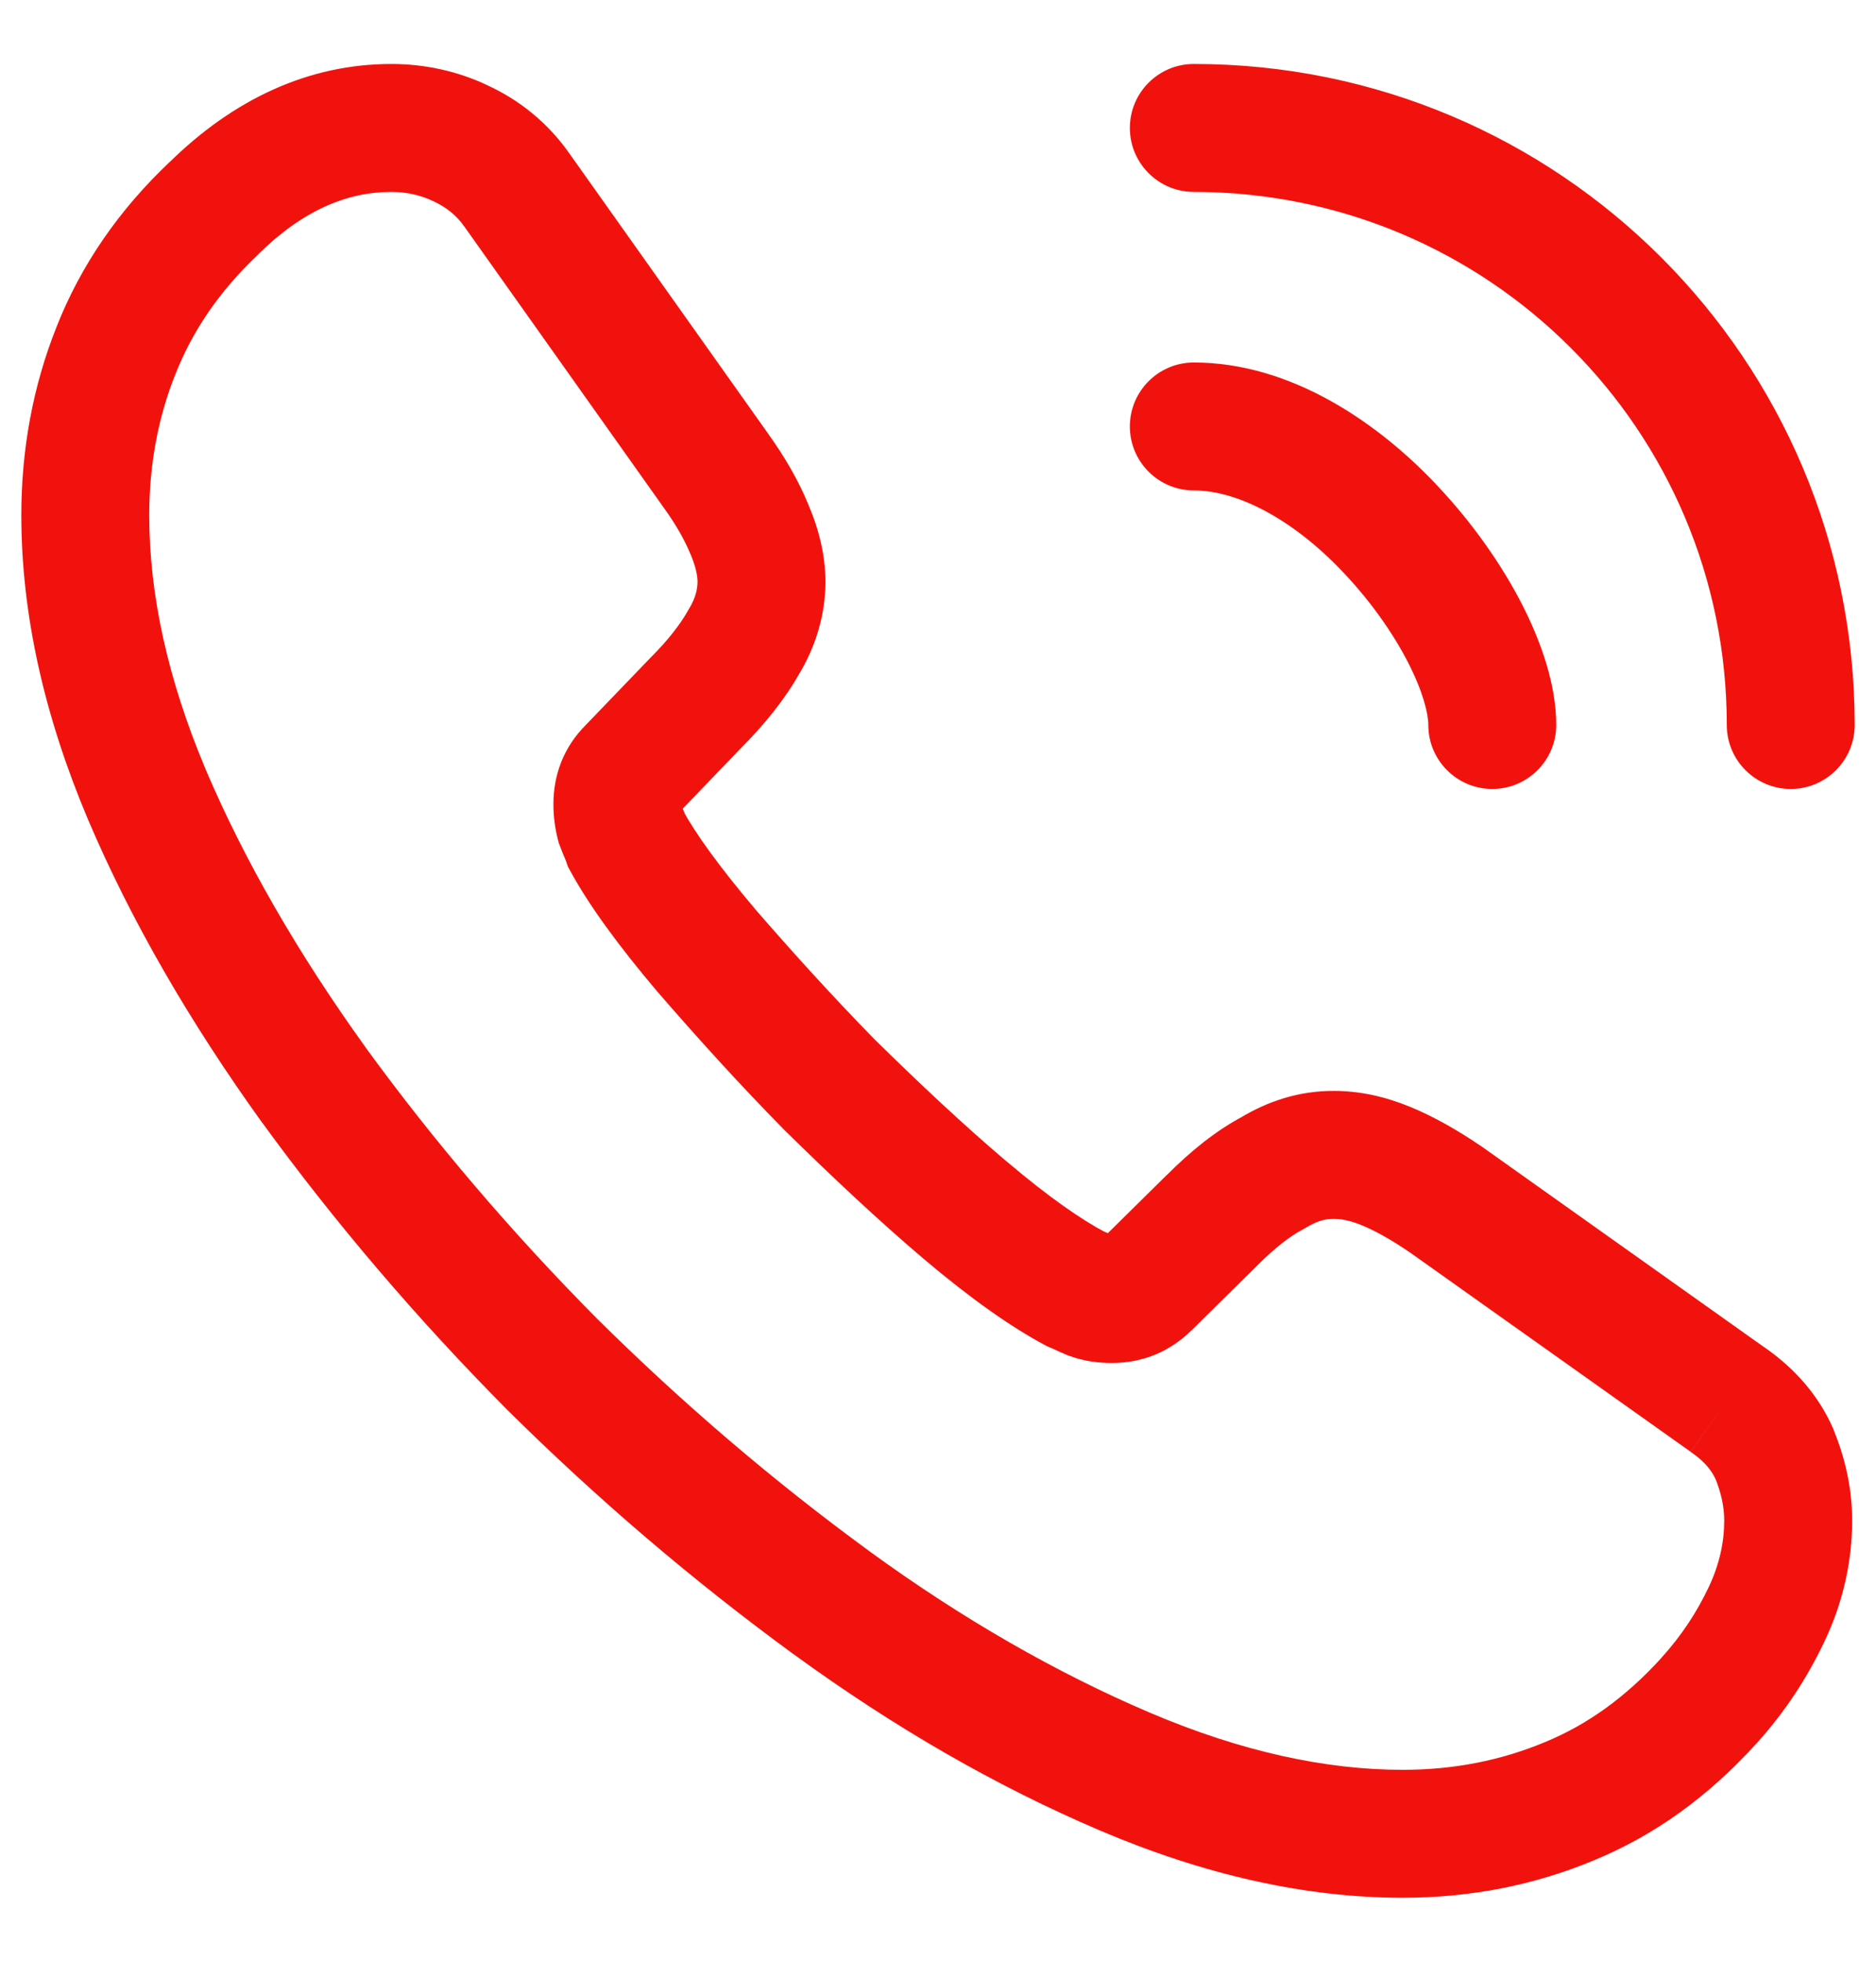 <?xml version="1.0" encoding="UTF-8"?> <svg xmlns="http://www.w3.org/2000/svg" width="22" height="23" viewBox="0 0 22 23" fill="none"><path d="M20.04 19.94L20.595 20.444L20.596 20.444L20.04 19.94ZM18.4 21.12L18.116 20.426L18.111 20.428L18.4 21.12ZM9.75 18.79L9.308 19.396L9.309 19.396L9.75 18.79ZM6.47 15.99L5.937 16.518L5.942 16.523L6.47 15.99ZM3.68 12.72L3.071 13.158L3.074 13.161L3.68 12.72ZM1.72 9.31L1.029 9.601L1.03 9.603L1.72 9.31ZM1.36 4.11L2.056 4.389L2.058 4.385L1.36 4.11ZM2.51 2.44L3.025 2.986L3.03 2.98L3.036 2.974L2.51 2.44ZM5.4 1.68L5.075 2.356L5.086 2.361L5.4 1.68ZM6.07 2.24L5.453 2.667L5.458 2.674L6.07 2.24ZM8.39 5.51L7.778 5.944L7.781 5.948L8.39 5.51ZM8.79 6.21L8.096 6.494L8.101 6.505L8.79 6.21ZM8.72 7.53L8.079 7.14L8.073 7.15L8.067 7.161L8.72 7.53ZM8.16 8.24L7.63 7.71L7.625 7.715L7.62 7.72L8.16 8.24ZM7.4 9.03L7.93 9.56L7.935 9.555L7.94 9.55L7.4 9.03ZM7.27 9.66L6.542 9.842L6.553 9.883L6.568 9.923L7.27 9.66ZM7.35 9.86L6.638 10.097L6.66 10.161L6.692 10.219L7.35 9.86ZM8.28 11.14L7.707 11.624L7.713 11.631L8.28 11.14ZM9.73 12.72L9.195 13.245L9.2 13.25L9.205 13.255L9.73 12.72ZM11.32 14.19L10.835 14.762L10.835 14.762L11.32 14.19ZM12.61 15.11L12.259 15.773L12.294 15.791L12.332 15.806L12.61 15.11ZM12.79 15.19L12.495 15.879L12.511 15.886L12.527 15.892L12.79 15.19ZM13.45 15.06L12.923 14.526L12.92 14.53L13.45 15.06ZM14.21 14.31L14.737 14.844L14.74 14.84L14.21 14.31ZM14.93 13.75L15.277 14.415L15.299 14.403L15.32 14.391L14.93 13.75ZM16.95 14.06L17.384 13.448L17.378 13.444L17.372 13.44L16.95 14.06ZM20.26 16.41L19.826 17.022L19.833 17.027L20.26 16.41ZM20.81 17.05L21.506 16.771L21.502 16.76L21.497 16.748L20.81 17.05ZM16.75 8.5C16.75 8.914 17.086 9.25 17.5 9.25C17.914 9.25 18.25 8.914 18.25 8.5H17.5H16.75ZM16.33 6.23L15.78 6.74L15.782 6.742L16.33 6.23ZM14 4.25C13.586 4.25 13.25 4.586 13.25 5C13.25 5.414 13.586 5.75 14 5.75V5V4.25ZM20.25 8.5C20.25 8.914 20.586 9.25 21 9.25C21.414 9.25 21.75 8.914 21.75 8.5H21H20.25ZM14 0.75C13.586 0.75 13.25 1.086 13.25 1.5C13.25 1.914 13.586 2.25 14 2.25V1.5V0.75ZM20.97 17.83H20.22C20.22 18.078 20.165 18.338 20.042 18.6L20.72 18.92L21.398 19.24C21.615 18.782 21.72 18.302 21.72 17.83H20.97ZM20.72 18.92L20.042 18.6C19.902 18.897 19.722 19.174 19.484 19.436L20.04 19.94L20.596 20.444C20.938 20.066 21.198 19.663 21.398 19.24L20.72 18.92ZM20.04 19.94L19.485 19.436C19.061 19.903 18.61 20.223 18.116 20.426L18.4 21.12L18.684 21.814C19.41 21.517 20.039 21.057 20.595 20.444L20.04 19.94ZM18.4 21.12L18.111 20.428C17.606 20.638 17.055 20.75 16.45 20.75V21.5V22.25C17.245 22.25 17.994 22.102 18.689 21.812L18.4 21.12ZM16.45 21.5V20.75C15.549 20.75 14.559 20.538 13.484 20.08L13.19 20.77L12.896 21.46C14.121 21.982 15.311 22.25 16.45 22.25V21.5ZM13.19 20.77L13.484 20.08C12.392 19.614 11.29 18.984 10.191 18.184L9.75 18.79L9.309 19.396C10.489 20.256 11.688 20.945 12.896 21.46L13.19 20.77ZM9.75 18.79L10.192 18.184C9.073 17.367 8.012 16.461 6.998 15.457L6.47 15.99L5.942 16.523C7.008 17.579 8.127 18.533 9.308 19.396L9.75 18.79ZM6.47 15.99L7.003 15.462C5.998 14.448 5.093 13.387 4.286 12.279L3.68 12.72L3.074 13.161C3.927 14.333 4.881 15.452 5.937 16.518L6.47 15.99ZM3.68 12.72L4.289 12.282C3.495 11.179 2.865 10.087 2.41 9.017L1.72 9.31L1.03 9.603C1.535 10.793 2.225 11.981 3.071 13.158L3.68 12.72ZM1.72 9.31L2.411 9.019C1.963 7.954 1.75 6.963 1.75 6.04H1H0.25C0.25 7.197 0.517 8.386 1.029 9.601L1.72 9.31ZM1 6.04H1.75C1.75 5.449 1.854 4.894 2.056 4.389L1.36 4.11L0.664 3.831C0.386 4.526 0.25 5.271 0.25 6.04H1ZM1.36 4.11L2.058 4.385C2.255 3.884 2.57 3.415 3.025 2.986L2.51 2.44L1.995 1.894C1.39 2.465 0.945 3.116 0.662 3.835L1.36 4.11ZM2.51 2.44L3.036 2.974C3.563 2.456 4.082 2.25 4.59 2.25V1.5V0.75C3.618 0.75 2.737 1.164 1.984 1.906L2.51 2.44ZM4.59 1.5V2.25C4.765 2.25 4.933 2.288 5.075 2.356L5.4 1.68L5.725 1.004C5.367 0.832 4.975 0.75 4.59 0.75V1.5ZM5.4 1.68L5.086 2.361C5.234 2.43 5.356 2.526 5.453 2.667L6.07 2.24L6.687 1.813C6.424 1.434 6.086 1.17 5.714 0.999L5.4 1.68ZM6.07 2.24L5.458 2.674L7.778 5.944L8.39 5.51L9.002 5.076L6.682 1.806L6.07 2.24ZM8.39 5.51L7.781 5.948C7.934 6.16 8.032 6.339 8.096 6.494L8.79 6.21L9.484 5.926C9.368 5.641 9.206 5.36 8.999 5.072L8.39 5.51ZM8.79 6.21L8.101 6.505C8.161 6.647 8.18 6.756 8.18 6.82H8.93H9.68C9.68 6.504 9.599 6.193 9.479 5.915L8.79 6.21ZM8.93 6.82H8.18C8.18 6.909 8.155 7.016 8.079 7.14L8.72 7.53L9.361 7.92C9.565 7.584 9.68 7.211 9.68 6.82H8.93ZM8.72 7.53L8.067 7.161C7.979 7.317 7.836 7.504 7.63 7.71L8.16 8.24L8.69 8.77C8.964 8.496 9.201 8.203 9.373 7.899L8.72 7.53ZM8.16 8.24L7.62 7.72L6.86 8.51L7.4 9.03L7.94 9.55L8.7 8.76L8.16 8.24ZM7.4 9.03L6.87 8.5C6.607 8.762 6.49 9.088 6.49 9.43H7.24H7.99C7.99 9.429 7.99 9.453 7.976 9.488C7.962 9.524 7.942 9.549 7.93 9.56L7.4 9.03ZM7.24 9.43H6.49C6.49 9.581 6.51 9.713 6.542 9.842L7.27 9.66L7.998 9.478C7.99 9.447 7.99 9.439 7.99 9.43H7.24ZM7.27 9.66L6.568 9.923C6.589 9.981 6.611 10.031 6.623 10.06C6.638 10.094 6.639 10.099 6.638 10.097L7.35 9.86L8.062 9.623C8.041 9.561 8.017 9.506 8.004 9.475C7.989 9.439 7.981 9.419 7.972 9.397L7.27 9.66ZM7.35 9.86L6.692 10.219C6.907 10.614 7.254 11.089 7.707 11.624L8.28 11.14L8.853 10.655C8.426 10.151 8.153 9.766 8.008 9.501L7.35 9.86ZM8.28 11.14L7.713 11.631C8.171 12.16 8.661 12.702 9.195 13.245L9.73 12.72L10.265 12.195C9.759 11.678 9.29 11.16 8.847 10.649L8.28 11.14ZM9.73 12.72L9.205 13.255C9.751 13.791 10.285 14.295 10.835 14.762L11.32 14.19L11.805 13.618C11.295 13.185 10.789 12.709 10.255 12.185L9.73 12.72ZM11.32 14.19L10.835 14.762C11.378 15.221 11.854 15.558 12.259 15.773L12.61 15.11L12.961 14.447C12.686 14.302 12.302 14.039 11.805 13.617L11.32 14.19ZM12.61 15.11L12.332 15.806C12.337 15.808 12.348 15.813 12.38 15.828C12.407 15.841 12.449 15.86 12.495 15.879L12.79 15.19L13.085 14.501C13.061 14.49 13.038 14.479 13.005 14.464C12.977 14.452 12.933 14.432 12.889 14.414L12.61 15.11ZM12.79 15.19L12.527 15.892C12.716 15.963 12.892 15.98 13.04 15.98V15.23V14.48C13.022 14.48 13.019 14.479 13.024 14.48C13.026 14.48 13.03 14.481 13.036 14.482C13.042 14.484 13.047 14.486 13.053 14.488L12.79 15.19ZM13.04 15.23V15.98C13.42 15.98 13.737 15.833 13.98 15.59L13.45 15.06L12.92 14.53C12.922 14.527 12.94 14.511 12.974 14.496C13.008 14.482 13.034 14.48 13.04 14.48V15.23ZM13.45 15.06L13.977 15.594L14.737 14.844L14.21 14.31L13.683 13.776L12.923 14.526L13.45 15.06ZM14.21 14.31L14.74 14.84C14.96 14.621 15.139 14.487 15.277 14.415L14.93 13.75L14.583 13.085C14.261 13.253 13.96 13.499 13.68 13.78L14.21 14.31ZM14.93 13.75L15.32 14.391C15.447 14.313 15.544 14.29 15.64 14.29V13.54V12.79C15.236 12.79 14.873 12.907 14.54 13.109L14.93 13.75ZM15.64 13.54V14.29C15.72 14.29 15.824 14.306 15.966 14.364L16.25 13.67L16.534 12.976C16.236 12.854 15.94 12.79 15.64 12.79V13.54ZM16.25 13.67L15.966 14.364C16.123 14.428 16.306 14.529 16.528 14.68L16.95 14.06L17.372 13.44C17.094 13.251 16.817 13.092 16.534 12.976L16.25 13.67ZM16.95 14.06L16.516 14.671L19.826 17.021L20.26 16.41L20.694 15.799L17.384 13.448L16.95 14.06ZM20.26 16.41L19.833 17.027C19.997 17.14 20.077 17.247 20.123 17.352L20.81 17.05L21.497 16.748C21.323 16.353 21.043 16.04 20.687 15.793L20.26 16.41ZM20.81 17.05L20.114 17.328C20.186 17.51 20.22 17.665 20.22 17.83H20.97H21.72C21.72 17.435 21.634 17.09 21.506 16.771L20.81 17.05ZM17.5 8.5H18.25C18.25 8.03 18.075 7.527 17.845 7.078C17.606 6.615 17.273 6.141 16.878 5.718L16.33 6.23L15.782 6.742C16.087 7.069 16.339 7.43 16.511 7.764C16.69 8.113 16.75 8.37 16.75 8.5H17.5ZM16.33 6.23L16.88 5.72C16.177 4.962 15.142 4.25 14 4.25V5V5.75C14.538 5.75 15.203 6.118 15.78 6.74L16.33 6.23ZM21 8.5H21.75C21.75 4.216 18.284 0.75 14 0.75V1.5V2.25C17.456 2.25 20.25 5.044 20.25 8.5H21Z" fill="#F2120D"></path></svg> 